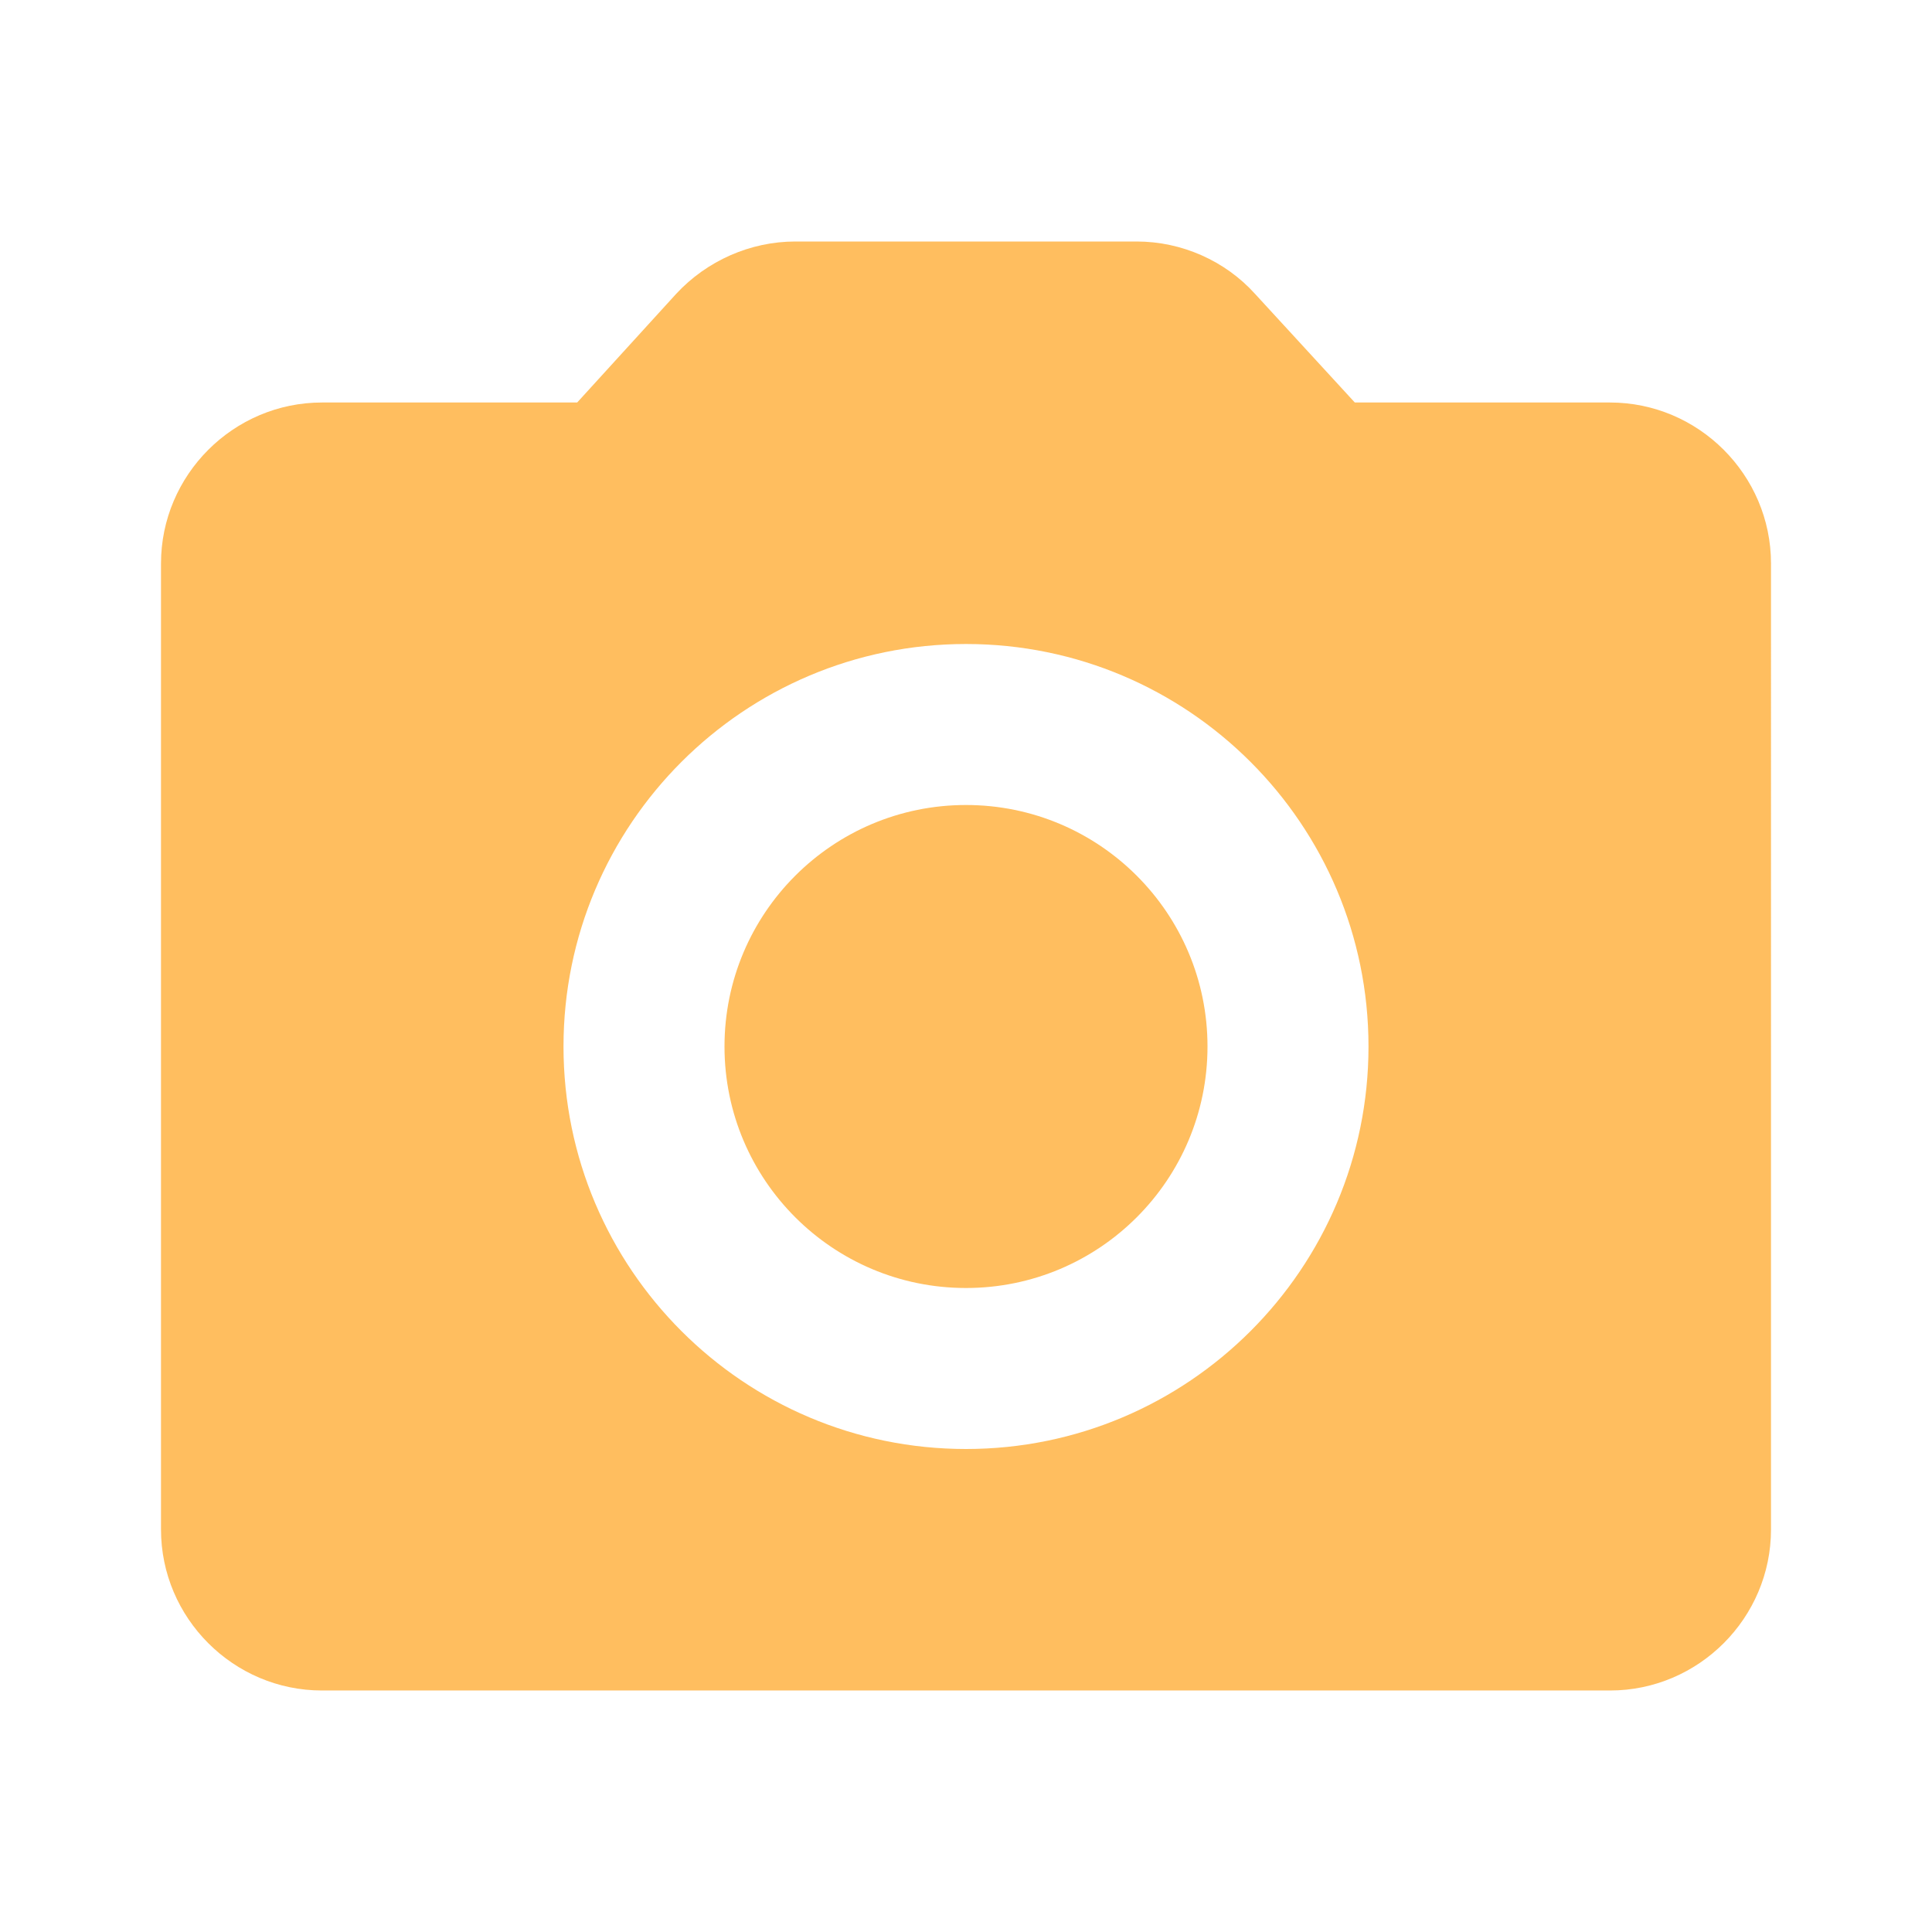 <?xml version="1.0" encoding="UTF-8" standalone="no"?>
<svg
   width="48"
   height="48"
   viewBox="0 0 48 48"
   id="svg2"
   version="1.1"
   inkscape:version="1.1 (c68e22c387, 2021-05-23)"
   sodipodi:docname="ic_send_photo_away.svg"
   xmlns:inkscape="http://www.inkscape.org/namespaces/inkscape"
   xmlns:sodipodi="http://sodipodi.sourceforge.net/DTD/sodipodi-0.dtd"
   xmlns="http://www.w3.org/2000/svg"
   xmlns:svg="http://www.w3.org/2000/svg"
   xmlns:rdf="http://www.w3.org/1999/02/22-rdf-syntax-ns#"
   xmlns:cc="http://creativecommons.org/ns#"
   xmlns:dc="http://purl.org/dc/elements/1.1/">
  <defs
     id="defs10" />
  <sodipodi:namedview
     pagecolor="#ffffff"
     bordercolor="#666666"
     borderopacity="1"
     objecttolerance="10"
     gridtolerance="10"
     guidetolerance="10"
     inkscape:pageopacity="0"
     inkscape:pageshadow="2"
     inkscape:window-width="956"
     inkscape:window-height="567"
     id="namedview8"
     showgrid="false"
     inkscape:zoom="4.9166667"
     inkscape:cx="-8.338983"
     inkscape:cy="24.101695"
     inkscape:window-x="960"
     inkscape:window-y="609"
     inkscape:window-maximized="0"
     inkscape:current-layer="svg2"
     inkscape:pagecheckerboard="0" />
  <g
     id="g1117"
     transform="translate(7.525,-34.373)">
    <circle
       cx="16.475"
       cy="60.373"
       r="6"
       id="circle825"
       style="fill:#ff9800;fill-opacity:0.627;stroke-width:2" />
    <path
       d="m 32.475,44.373 h -6.34 l -2.48,-2.7 c -0.74,-0.82 -1.82,-1.3 -2.94,-1.3 h -8.48 c -1.12,0 -2.2,0.48 -2.96,1.3 l -2.46,2.7 h -6.34 c -2.2,0 -4,1.8 -4,4 v 24 c 0,2.2 1.8,4 4,4 H 32.475 c 2.2,0 4,-1.8 4,-4 V 48.373 c 0,-2.2 -1.8,-4 -4,-4 z m -16,26 c -5.52,0 -10,-4.48 -10,-10 0,-5.52 4.48,-10 10,-10 5.52,0 10,4.48 10,10 0,5.52 -4.48,10 -10,10 z"
       id="path827"
       style="fill:#ff9800;fill-opacity:0.627;stroke-width:2" />
  </g>
</svg>
